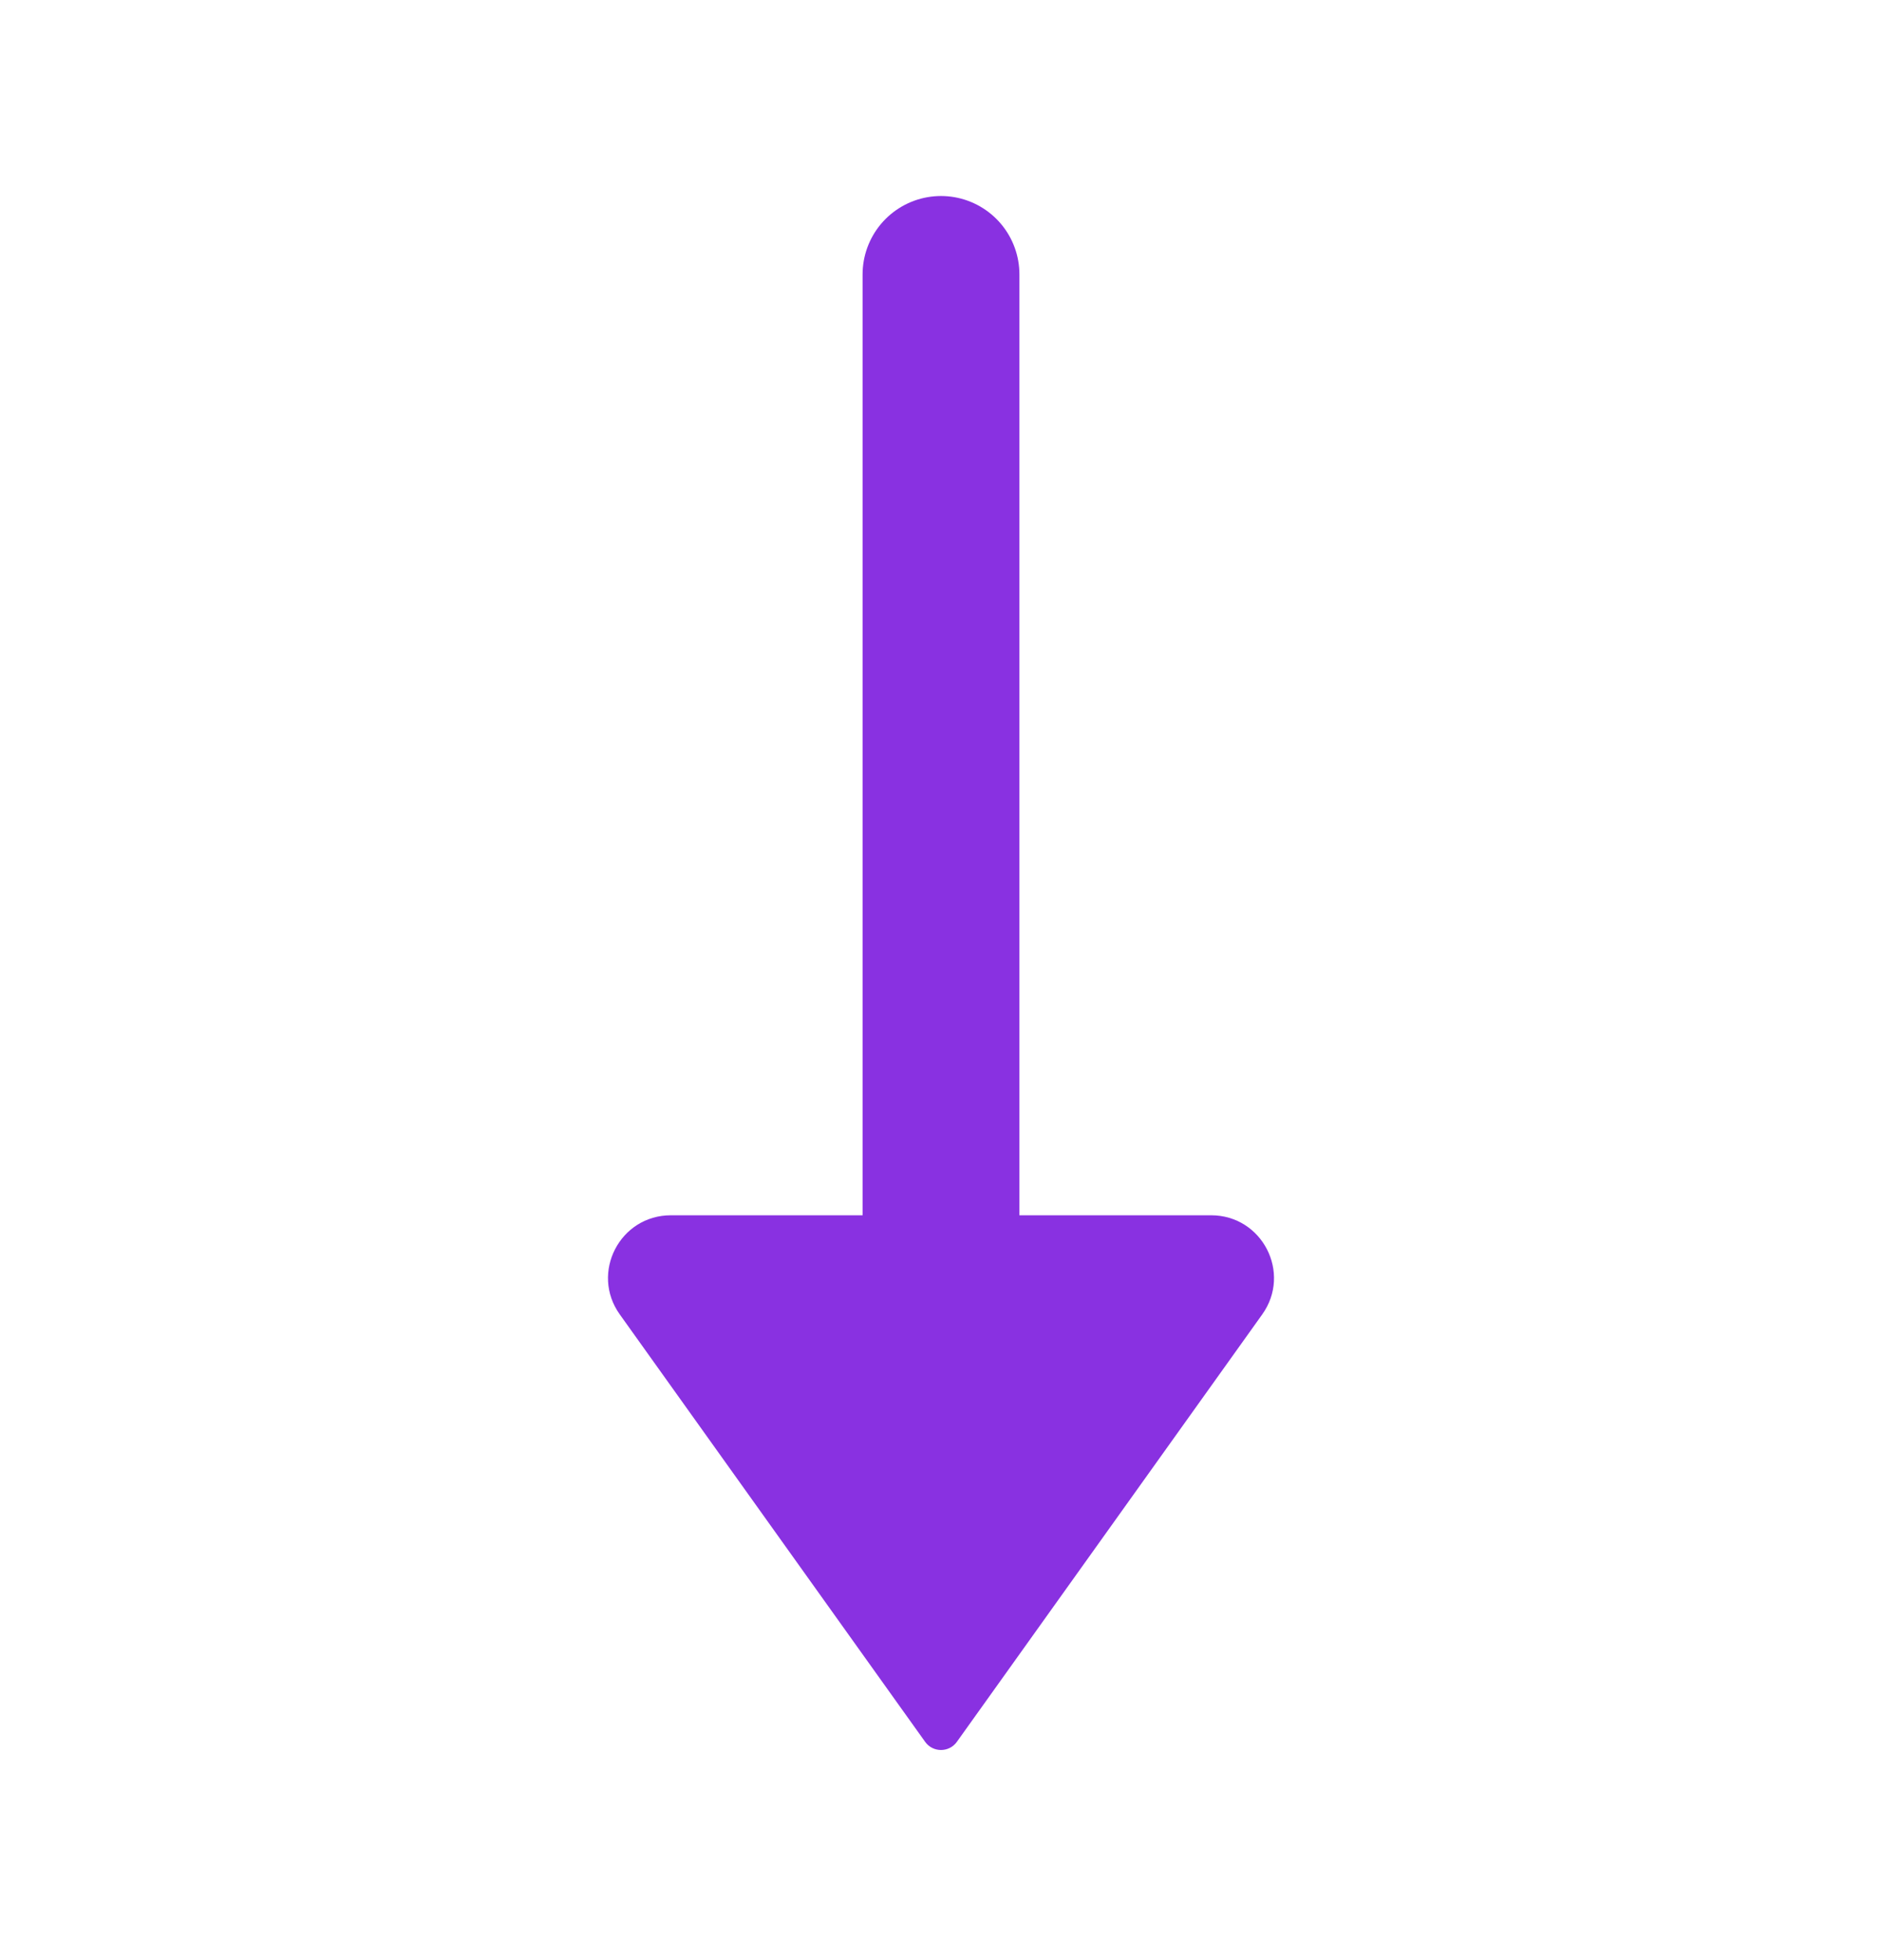 <svg width="24" height="25" viewBox="0 0 24 25" fill="none" xmlns="http://www.w3.org/2000/svg">
<path d="M12 17.5V3.5" stroke="#8931e1" stroke-width="2" stroke-linecap="round" stroke-linejoin="round"/>
<path d="M12.203 22.215L16.096 16.765C16.475 16.235 16.096 15.5 15.445 15.5H8.555C7.904 15.5 7.525 16.235 7.904 16.765L11.797 22.215C11.896 22.355 12.104 22.355 12.203 22.215Z" fill="#8931e1"/>
</svg>
